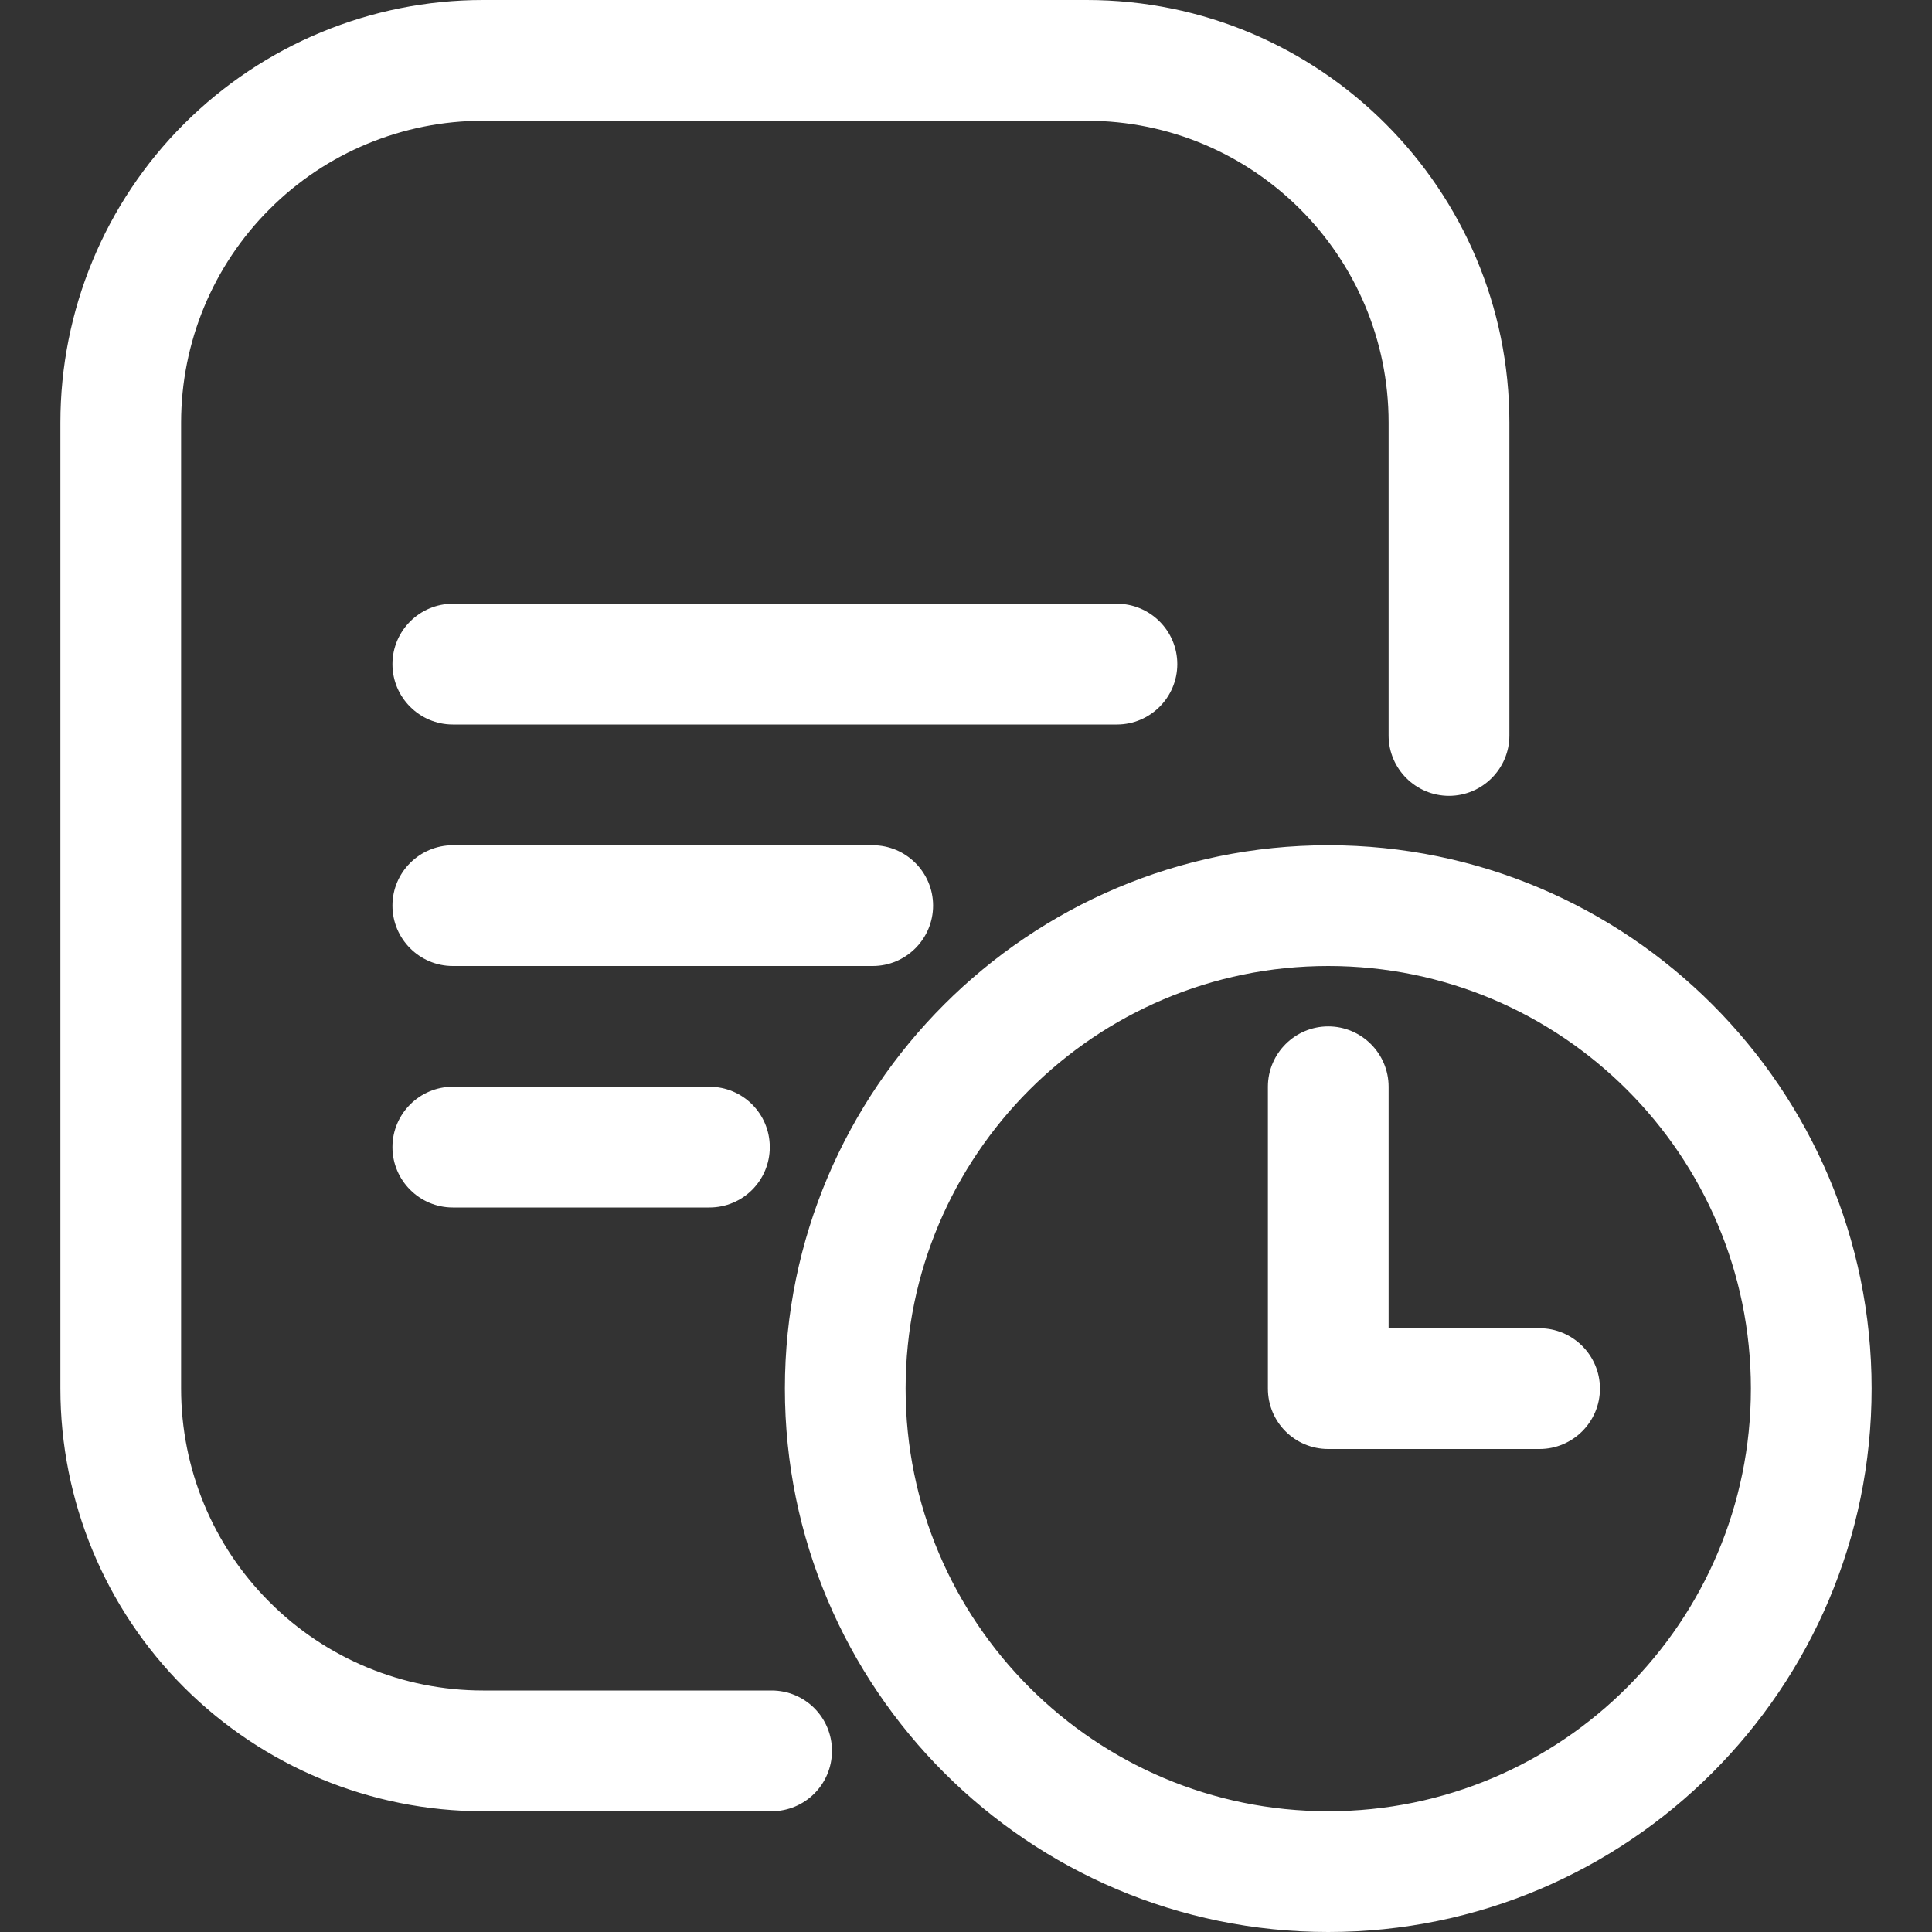 <svg width="54" height="54" viewBox="0 0 54 54" fill="none" xmlns="http://www.w3.org/2000/svg">
<rect x="0" y="0" width="54" height="54" fill="#333333" stroke="none"/>
<path fill-rule="evenodd" clip-rule="evenodd" d="M37.125 23.625C28.747 23.625 21.938 30.431 21.938 38.812C21.938 47.194 28.747 54 37.125 54C45.503 54 52.312 47.194 52.312 38.812C52.312 30.431 45.503 23.625 37.125 23.625ZM37.125 27C43.647 27 48.938 32.293 48.938 38.812C48.938 45.332 43.647 50.625 37.125 50.625C30.603 50.625 25.312 45.332 25.312 38.812C25.312 32.293 30.603 27 37.125 27ZM42.188 20.556V11.812C42.188 5.289 36.897 0 30.375 0C25.127 0 18.748 0 13.5 0C10.37 0 7.366 1.245 5.147 3.46C2.928 5.675 1.688 8.68 1.688 11.812V38.812C1.688 41.945 2.928 44.95 5.147 47.165C7.366 49.38 10.37 50.625 13.5 50.625H21.566C22.503 50.625 23.254 49.869 23.254 48.938C23.254 48.006 22.503 47.25 21.566 47.25C21.566 47.25 17.677 47.25 13.5 47.25C11.264 47.25 9.112 46.361 7.535 44.779C5.948 43.197 5.062 41.05 5.062 38.812V11.812C5.062 9.575 5.948 7.428 7.535 5.846C9.112 4.264 11.264 3.375 13.5 3.375H30.375C35.032 3.375 38.812 7.152 38.812 11.812V20.556C38.812 21.488 39.572 22.244 40.5 22.244C41.428 22.244 42.188 21.488 42.188 20.556ZM43.031 37.125H38.812V30.375C38.812 29.444 38.053 28.688 37.125 28.688C36.197 28.688 35.438 29.444 35.438 30.375V38.812C35.438 39.745 36.188 40.5 37.125 40.5H43.031C43.959 40.5 44.719 39.744 44.719 38.812C44.719 37.881 43.959 37.125 43.031 37.125ZM12.656 33.75H19.828C20.765 33.75 21.516 32.994 21.516 32.062C21.516 31.131 20.765 30.375 19.828 30.375H12.656C11.728 30.375 10.969 31.131 10.969 32.062C10.969 32.994 11.728 33.75 12.656 33.75ZM12.656 27H24.393C25.321 27 26.08 26.244 26.08 25.312C26.08 24.381 25.321 23.625 24.393 23.625H12.656C11.728 23.625 10.969 24.381 10.969 25.312C10.969 26.244 11.728 27 12.656 27ZM12.656 20.25H31.219C32.147 20.25 32.906 19.494 32.906 18.562C32.906 17.631 32.147 16.875 31.219 16.875H12.656C11.728 16.875 10.969 17.631 10.969 18.562C10.969 19.494 11.728 20.25 12.656 20.25Z" fill="white"/>
</svg>
